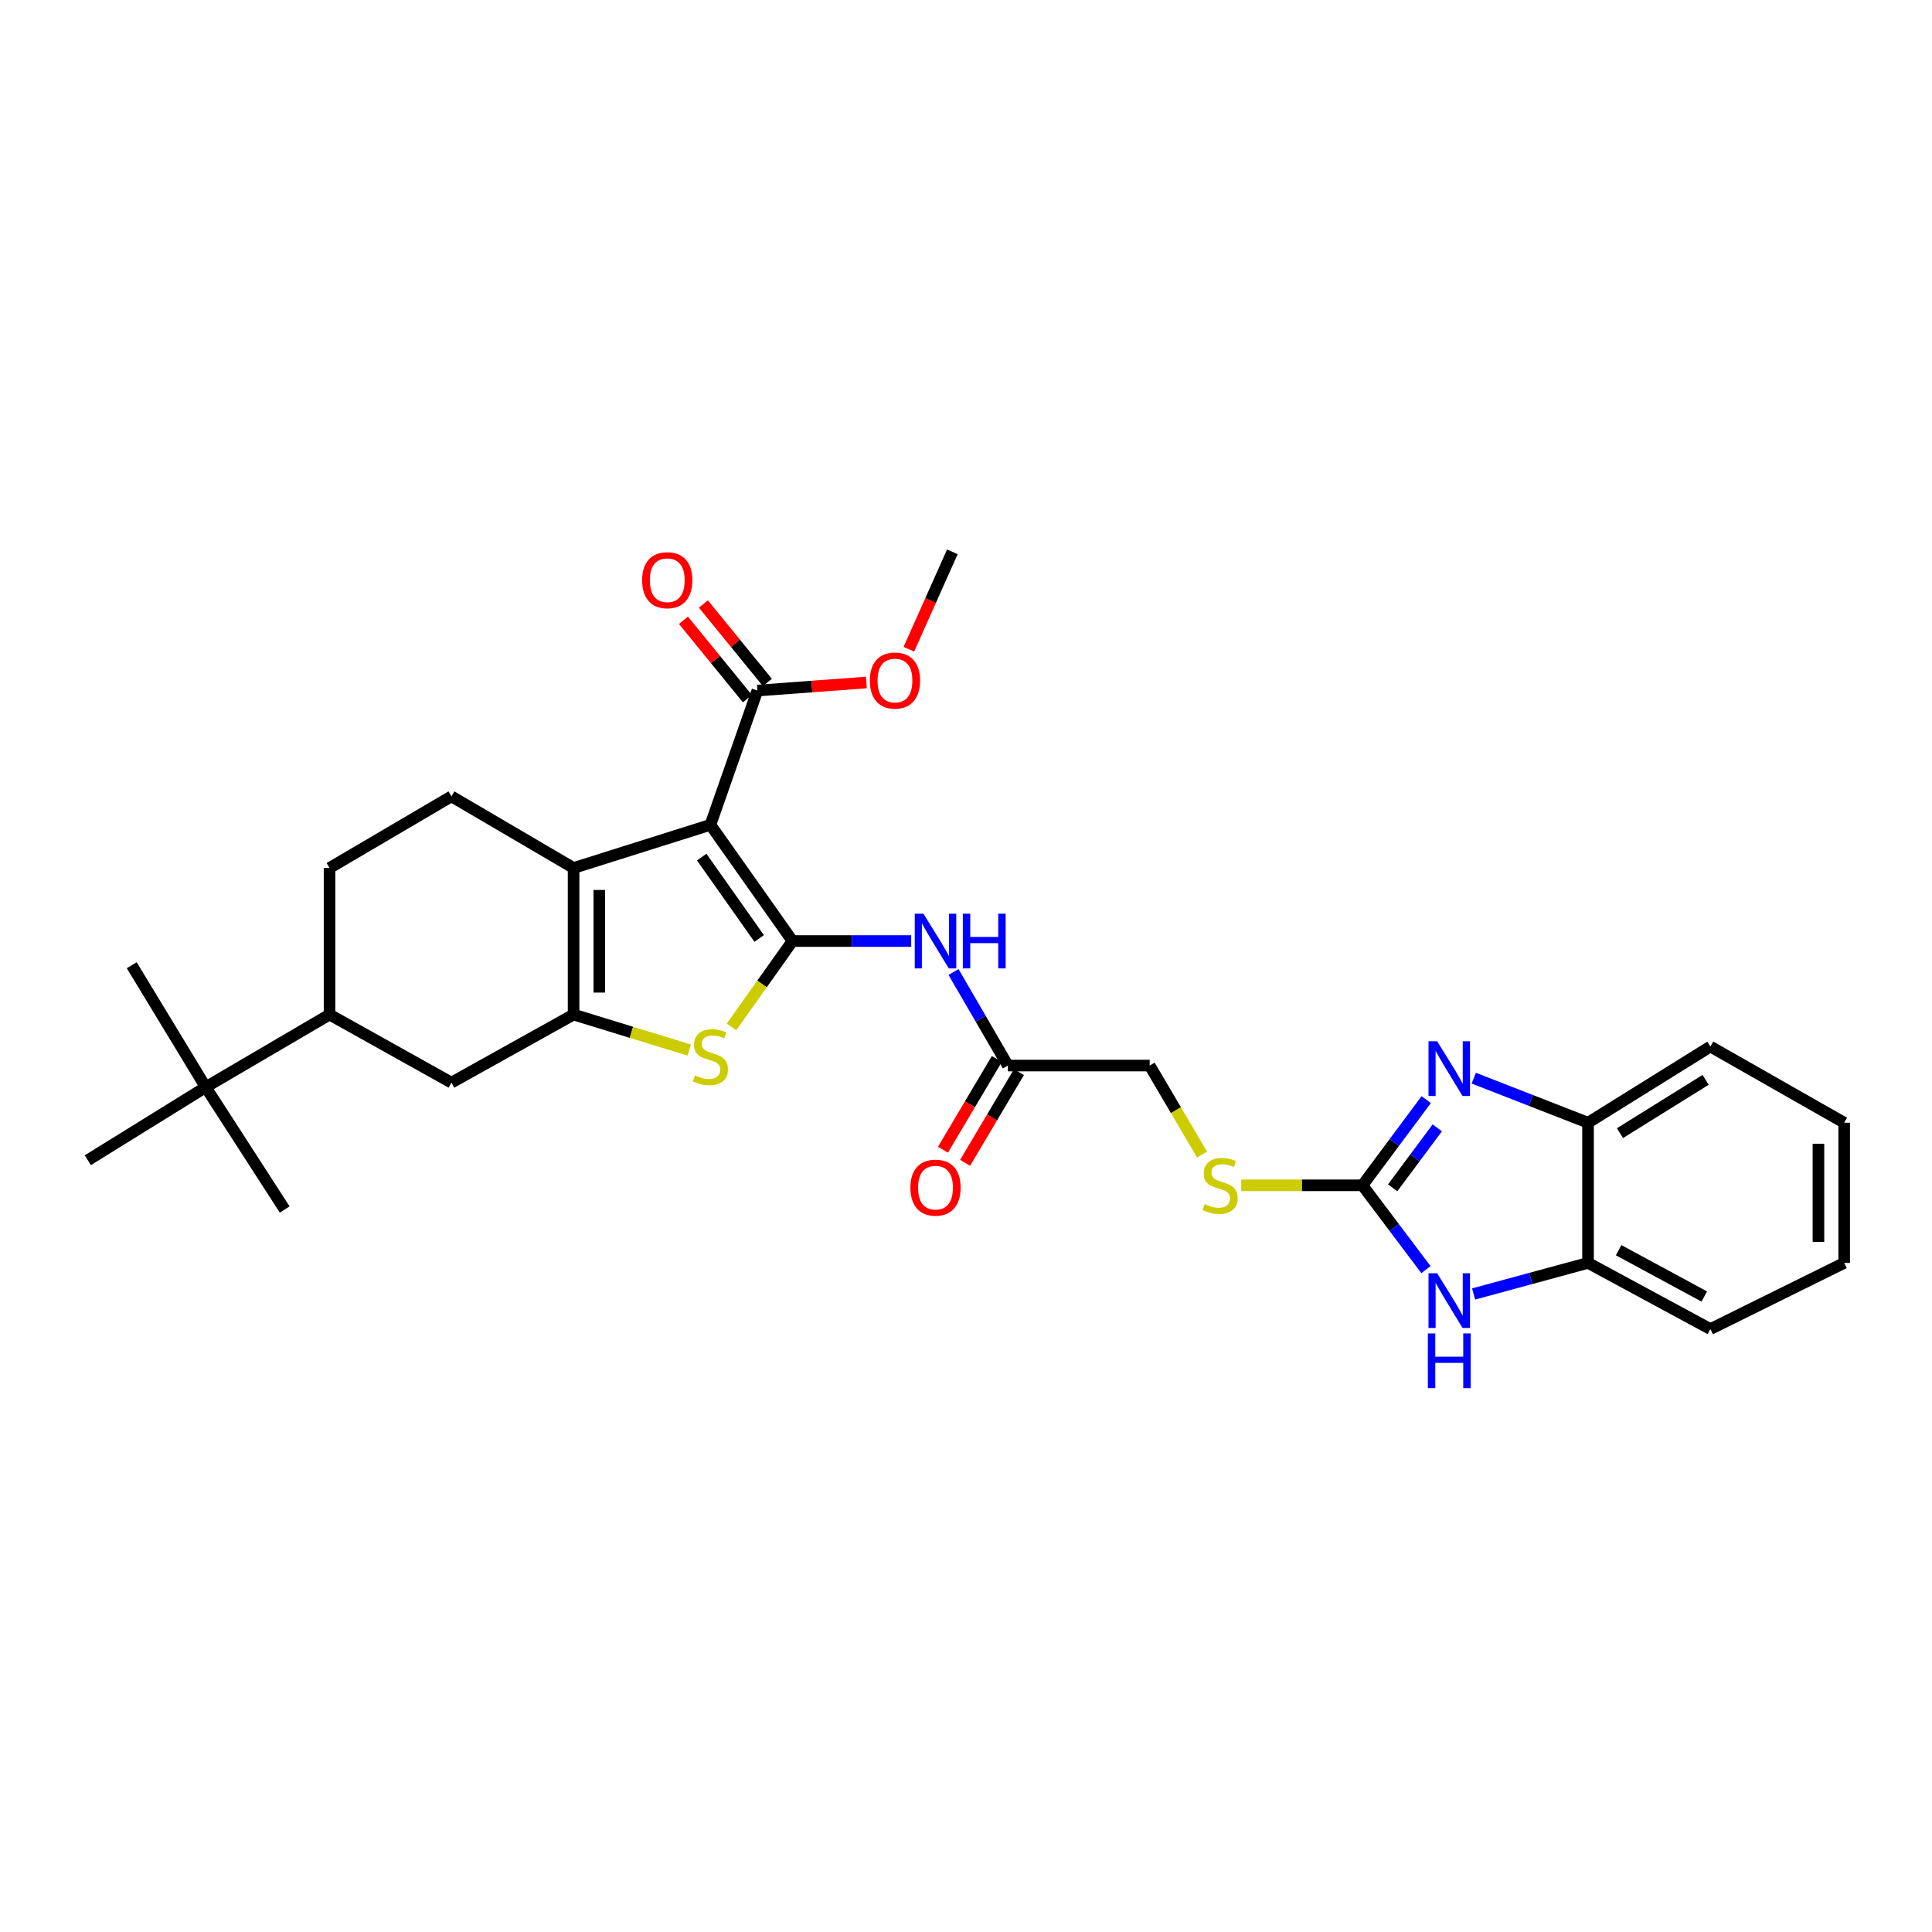 <?xml version='1.0' encoding='iso-8859-1'?>
<svg version='1.1' baseProfile='full'
              xmlns='http://www.w3.org/2000/svg'
                      xmlns:rdkit='http://www.rdkit.org/xml'
                      xmlns:xlink='http://www.w3.org/1999/xlink'
                  xml:space='preserve'
width='1000px' height='1000px' viewBox='0 0 1000 1000'>
<!-- END OF HEADER -->
<rect style='opacity:1.0;fill:#FFFFFF;stroke:none' width='1000' height='1000' x='0' y='0'> </rect>
<path class='bond-0' d='M 410.2,487.082 L 367.712,426.929' style='fill:none;fill-rule:evenodd;stroke:#000000;stroke-width:6px;stroke-linecap:butt;stroke-linejoin:miter;stroke-opacity:1' />
<path class='bond-0' d='M 392.946,485.744 L 363.204,443.637' style='fill:none;fill-rule:evenodd;stroke:#000000;stroke-width:6px;stroke-linecap:butt;stroke-linejoin:miter;stroke-opacity:1' />
<path class='bond-3' d='M 410.2,487.082 L 394.413,509.298' style='fill:none;fill-rule:evenodd;stroke:#000000;stroke-width:6px;stroke-linecap:butt;stroke-linejoin:miter;stroke-opacity:1' />
<path class='bond-3' d='M 394.413,509.298 L 378.626,531.514' style='fill:none;fill-rule:evenodd;stroke:#CCCC00;stroke-width:6px;stroke-linecap:butt;stroke-linejoin:miter;stroke-opacity:1' />
<path class='bond-7' d='M 410.2,487.082 L 440.915,487.082' style='fill:none;fill-rule:evenodd;stroke:#000000;stroke-width:6px;stroke-linecap:butt;stroke-linejoin:miter;stroke-opacity:1' />
<path class='bond-7' d='M 440.915,487.082 L 471.631,487.082' style='fill:none;fill-rule:evenodd;stroke:#0000FF;stroke-width:6px;stroke-linecap:butt;stroke-linejoin:miter;stroke-opacity:1' />
<path class='bond-2' d='M 367.712,426.929 L 296.887,449.272' style='fill:none;fill-rule:evenodd;stroke:#000000;stroke-width:6px;stroke-linecap:butt;stroke-linejoin:miter;stroke-opacity:1' />
<path class='bond-8' d='M 367.712,426.929 L 392.031,357.436' style='fill:none;fill-rule:evenodd;stroke:#000000;stroke-width:6px;stroke-linecap:butt;stroke-linejoin:miter;stroke-opacity:1' />
<path class='bond-1' d='M 296.887,525.136 L 326.833,534.327' style='fill:none;fill-rule:evenodd;stroke:#000000;stroke-width:6px;stroke-linecap:butt;stroke-linejoin:miter;stroke-opacity:1' />
<path class='bond-1' d='M 326.833,534.327 L 356.78,543.517' style='fill:none;fill-rule:evenodd;stroke:#CCCC00;stroke-width:6px;stroke-linecap:butt;stroke-linejoin:miter;stroke-opacity:1' />
<path class='bond-10' d='M 296.887,525.136 L 233.663,560.364' style='fill:none;fill-rule:evenodd;stroke:#000000;stroke-width:6px;stroke-linecap:butt;stroke-linejoin:miter;stroke-opacity:1' />
<path class='bond-30' d='M 296.887,525.136 L 296.887,449.272' style='fill:none;fill-rule:evenodd;stroke:#000000;stroke-width:6px;stroke-linecap:butt;stroke-linejoin:miter;stroke-opacity:1' />
<path class='bond-30' d='M 310.208,513.757 L 310.208,460.651' style='fill:none;fill-rule:evenodd;stroke:#000000;stroke-width:6px;stroke-linecap:butt;stroke-linejoin:miter;stroke-opacity:1' />
<path class='bond-12' d='M 296.887,449.272 L 233.663,412.194' style='fill:none;fill-rule:evenodd;stroke:#000000;stroke-width:6px;stroke-linecap:butt;stroke-linejoin:miter;stroke-opacity:1' />
<path class='bond-4' d='M 705.2,613.516 L 673.827,613.516' style='fill:none;fill-rule:evenodd;stroke:#000000;stroke-width:6px;stroke-linecap:butt;stroke-linejoin:miter;stroke-opacity:1' />
<path class='bond-4' d='M 673.827,613.516 L 642.455,613.516' style='fill:none;fill-rule:evenodd;stroke:#CCCC00;stroke-width:6px;stroke-linecap:butt;stroke-linejoin:miter;stroke-opacity:1' />
<path class='bond-5' d='M 705.2,613.516 L 721.701,591.338' style='fill:none;fill-rule:evenodd;stroke:#000000;stroke-width:6px;stroke-linecap:butt;stroke-linejoin:miter;stroke-opacity:1' />
<path class='bond-5' d='M 721.701,591.338 L 738.202,569.161' style='fill:none;fill-rule:evenodd;stroke:#0000FF;stroke-width:6px;stroke-linecap:butt;stroke-linejoin:miter;stroke-opacity:1' />
<path class='bond-5' d='M 720.838,614.815 L 732.388,599.29' style='fill:none;fill-rule:evenodd;stroke:#000000;stroke-width:6px;stroke-linecap:butt;stroke-linejoin:miter;stroke-opacity:1' />
<path class='bond-5' d='M 732.388,599.29 L 743.939,583.766' style='fill:none;fill-rule:evenodd;stroke:#0000FF;stroke-width:6px;stroke-linecap:butt;stroke-linejoin:miter;stroke-opacity:1' />
<path class='bond-6' d='M 705.2,613.516 L 721.634,635.338' style='fill:none;fill-rule:evenodd;stroke:#000000;stroke-width:6px;stroke-linecap:butt;stroke-linejoin:miter;stroke-opacity:1' />
<path class='bond-6' d='M 721.634,635.338 L 738.067,657.161' style='fill:none;fill-rule:evenodd;stroke:#0000FF;stroke-width:6px;stroke-linecap:butt;stroke-linejoin:miter;stroke-opacity:1' />
<path class='bond-9' d='M 762.804,558.056 L 792.383,569.586' style='fill:none;fill-rule:evenodd;stroke:#0000FF;stroke-width:6px;stroke-linecap:butt;stroke-linejoin:miter;stroke-opacity:1' />
<path class='bond-9' d='M 792.383,569.586 L 821.961,581.116' style='fill:none;fill-rule:evenodd;stroke:#000000;stroke-width:6px;stroke-linecap:butt;stroke-linejoin:miter;stroke-opacity:1' />
<path class='bond-11' d='M 762.738,669.764 L 792.35,661.718' style='fill:none;fill-rule:evenodd;stroke:#0000FF;stroke-width:6px;stroke-linecap:butt;stroke-linejoin:miter;stroke-opacity:1' />
<path class='bond-11' d='M 792.35,661.718 L 821.961,653.672' style='fill:none;fill-rule:evenodd;stroke:#000000;stroke-width:6px;stroke-linecap:butt;stroke-linejoin:miter;stroke-opacity:1' />
<path class='bond-13' d='M 493.534,503.105 L 507.606,527.316' style='fill:none;fill-rule:evenodd;stroke:#0000FF;stroke-width:6px;stroke-linecap:butt;stroke-linejoin:miter;stroke-opacity:1' />
<path class='bond-13' d='M 507.606,527.316 L 521.677,551.527' style='fill:none;fill-rule:evenodd;stroke:#000000;stroke-width:6px;stroke-linecap:butt;stroke-linejoin:miter;stroke-opacity:1' />
<path class='bond-18' d='M 397.192,353.226 L 380.634,332.928' style='fill:none;fill-rule:evenodd;stroke:#000000;stroke-width:6px;stroke-linecap:butt;stroke-linejoin:miter;stroke-opacity:1' />
<path class='bond-18' d='M 380.634,332.928 L 364.076,312.631' style='fill:none;fill-rule:evenodd;stroke:#FF0000;stroke-width:6px;stroke-linecap:butt;stroke-linejoin:miter;stroke-opacity:1' />
<path class='bond-18' d='M 386.87,361.646 L 370.312,341.349' style='fill:none;fill-rule:evenodd;stroke:#000000;stroke-width:6px;stroke-linecap:butt;stroke-linejoin:miter;stroke-opacity:1' />
<path class='bond-18' d='M 370.312,341.349 L 353.754,321.051' style='fill:none;fill-rule:evenodd;stroke:#FF0000;stroke-width:6px;stroke-linecap:butt;stroke-linejoin:miter;stroke-opacity:1' />
<path class='bond-21' d='M 392.031,357.436 L 420.236,355.348' style='fill:none;fill-rule:evenodd;stroke:#000000;stroke-width:6px;stroke-linecap:butt;stroke-linejoin:miter;stroke-opacity:1' />
<path class='bond-21' d='M 420.236,355.348 L 448.441,353.261' style='fill:none;fill-rule:evenodd;stroke:#FF0000;stroke-width:6px;stroke-linecap:butt;stroke-linejoin:miter;stroke-opacity:1' />
<path class='bond-22' d='M 821.961,581.116 L 885.297,541.699' style='fill:none;fill-rule:evenodd;stroke:#000000;stroke-width:6px;stroke-linecap:butt;stroke-linejoin:miter;stroke-opacity:1' />
<path class='bond-22' d='M 838.5,586.513 L 882.835,558.922' style='fill:none;fill-rule:evenodd;stroke:#000000;stroke-width:6px;stroke-linecap:butt;stroke-linejoin:miter;stroke-opacity:1' />
<path class='bond-32' d='M 821.961,581.116 L 821.961,653.672' style='fill:none;fill-rule:evenodd;stroke:#000000;stroke-width:6px;stroke-linecap:butt;stroke-linejoin:miter;stroke-opacity:1' />
<path class='bond-14' d='M 233.663,560.364 L 170.571,525.136' style='fill:none;fill-rule:evenodd;stroke:#000000;stroke-width:6px;stroke-linecap:butt;stroke-linejoin:miter;stroke-opacity:1' />
<path class='bond-23' d='M 821.961,653.672 L 885.297,687.923' style='fill:none;fill-rule:evenodd;stroke:#000000;stroke-width:6px;stroke-linecap:butt;stroke-linejoin:miter;stroke-opacity:1' />
<path class='bond-23' d='M 837.798,647.092 L 882.133,671.068' style='fill:none;fill-rule:evenodd;stroke:#000000;stroke-width:6px;stroke-linecap:butt;stroke-linejoin:miter;stroke-opacity:1' />
<path class='bond-17' d='M 233.663,412.194 L 170.571,449.272' style='fill:none;fill-rule:evenodd;stroke:#000000;stroke-width:6px;stroke-linecap:butt;stroke-linejoin:miter;stroke-opacity:1' />
<path class='bond-19' d='M 515.949,548.128 L 502.015,571.608' style='fill:none;fill-rule:evenodd;stroke:#000000;stroke-width:6px;stroke-linecap:butt;stroke-linejoin:miter;stroke-opacity:1' />
<path class='bond-19' d='M 502.015,571.608 L 488.081,595.087' style='fill:none;fill-rule:evenodd;stroke:#FF0000;stroke-width:6px;stroke-linecap:butt;stroke-linejoin:miter;stroke-opacity:1' />
<path class='bond-19' d='M 527.405,554.927 L 513.471,578.406' style='fill:none;fill-rule:evenodd;stroke:#000000;stroke-width:6px;stroke-linecap:butt;stroke-linejoin:miter;stroke-opacity:1' />
<path class='bond-19' d='M 513.471,578.406 L 499.537,601.885' style='fill:none;fill-rule:evenodd;stroke:#FF0000;stroke-width:6px;stroke-linecap:butt;stroke-linejoin:miter;stroke-opacity:1' />
<path class='bond-20' d='M 521.677,551.527 L 595.07,551.527' style='fill:none;fill-rule:evenodd;stroke:#000000;stroke-width:6px;stroke-linecap:butt;stroke-linejoin:miter;stroke-opacity:1' />
<path class='bond-16' d='M 170.571,525.136 L 106.481,562.71' style='fill:none;fill-rule:evenodd;stroke:#000000;stroke-width:6px;stroke-linecap:butt;stroke-linejoin:miter;stroke-opacity:1' />
<path class='bond-31' d='M 170.571,525.136 L 170.571,449.272' style='fill:none;fill-rule:evenodd;stroke:#000000;stroke-width:6px;stroke-linecap:butt;stroke-linejoin:miter;stroke-opacity:1' />
<path class='bond-15' d='M 622.17,597.598 L 608.62,574.563' style='fill:none;fill-rule:evenodd;stroke:#CCCC00;stroke-width:6px;stroke-linecap:butt;stroke-linejoin:miter;stroke-opacity:1' />
<path class='bond-15' d='M 608.62,574.563 L 595.07,551.527' style='fill:none;fill-rule:evenodd;stroke:#000000;stroke-width:6px;stroke-linecap:butt;stroke-linejoin:miter;stroke-opacity:1' />
<path class='bond-24' d='M 106.481,562.71 L 68.182,499.597' style='fill:none;fill-rule:evenodd;stroke:#000000;stroke-width:6px;stroke-linecap:butt;stroke-linejoin:miter;stroke-opacity:1' />
<path class='bond-25' d='M 106.481,562.71 L 45.455,600.52' style='fill:none;fill-rule:evenodd;stroke:#000000;stroke-width:6px;stroke-linecap:butt;stroke-linejoin:miter;stroke-opacity:1' />
<path class='bond-26' d='M 106.481,562.71 L 147.363,626.045' style='fill:none;fill-rule:evenodd;stroke:#000000;stroke-width:6px;stroke-linecap:butt;stroke-linejoin:miter;stroke-opacity:1' />
<path class='bond-27' d='M 470.433,336.025 L 481.687,310.822' style='fill:none;fill-rule:evenodd;stroke:#FF0000;stroke-width:6px;stroke-linecap:butt;stroke-linejoin:miter;stroke-opacity:1' />
<path class='bond-27' d='M 481.687,310.822 L 492.94,285.619' style='fill:none;fill-rule:evenodd;stroke:#000000;stroke-width:6px;stroke-linecap:butt;stroke-linejoin:miter;stroke-opacity:1' />
<path class='bond-29' d='M 885.297,541.699 L 954.545,581.116' style='fill:none;fill-rule:evenodd;stroke:#000000;stroke-width:6px;stroke-linecap:butt;stroke-linejoin:miter;stroke-opacity:1' />
<path class='bond-28' d='M 885.297,687.923 L 954.545,653.672' style='fill:none;fill-rule:evenodd;stroke:#000000;stroke-width:6px;stroke-linecap:butt;stroke-linejoin:miter;stroke-opacity:1' />
<path class='bond-33' d='M 954.545,653.672 L 954.545,581.116' style='fill:none;fill-rule:evenodd;stroke:#000000;stroke-width:6px;stroke-linecap:butt;stroke-linejoin:miter;stroke-opacity:1' />
<path class='bond-33' d='M 941.224,642.789 L 941.224,591.999' style='fill:none;fill-rule:evenodd;stroke:#000000;stroke-width:6px;stroke-linecap:butt;stroke-linejoin:miter;stroke-opacity:1' />
<path  class='atom-4' d='M 359.712 556.592
Q 360.032 556.712, 361.352 557.272
Q 362.672 557.832, 364.112 558.192
Q 365.592 558.512, 367.032 558.512
Q 369.712 558.512, 371.272 557.232
Q 372.832 555.912, 372.832 553.632
Q 372.832 552.072, 372.032 551.112
Q 371.272 550.152, 370.072 549.632
Q 368.872 549.112, 366.872 548.512
Q 364.352 547.752, 362.832 547.032
Q 361.352 546.312, 360.272 544.792
Q 359.232 543.272, 359.232 540.712
Q 359.232 537.152, 361.632 534.952
Q 364.072 532.752, 368.872 532.752
Q 372.152 532.752, 375.872 534.312
L 374.952 537.392
Q 371.552 535.992, 368.992 535.992
Q 366.232 535.992, 364.712 537.152
Q 363.192 538.272, 363.232 540.232
Q 363.232 541.752, 363.992 542.672
Q 364.792 543.592, 365.912 544.112
Q 367.072 544.632, 368.992 545.232
Q 371.552 546.032, 373.072 546.832
Q 374.592 547.632, 375.672 549.272
Q 376.792 550.872, 376.792 553.632
Q 376.792 557.552, 374.152 559.672
Q 371.552 561.752, 367.192 561.752
Q 364.672 561.752, 362.752 561.192
Q 360.872 560.672, 358.632 559.752
L 359.712 556.592
' fill='#CCCC00'/>
<path  class='atom-6' d='M 743.877 538.959
L 753.157 553.959
Q 754.077 555.439, 755.557 558.119
Q 757.037 560.799, 757.117 560.959
L 757.117 538.959
L 760.877 538.959
L 760.877 567.279
L 756.997 567.279
L 747.037 550.879
Q 745.877 548.959, 744.637 546.759
Q 743.437 544.559, 743.077 543.879
L 743.077 567.279
L 739.397 567.279
L 739.397 538.959
L 743.877 538.959
' fill='#0000FF'/>
<path  class='atom-7' d='M 743.877 659.028
L 753.157 674.028
Q 754.077 675.508, 755.557 678.188
Q 757.037 680.868, 757.117 681.028
L 757.117 659.028
L 760.877 659.028
L 760.877 687.348
L 756.997 687.348
L 747.037 670.948
Q 745.877 669.028, 744.637 666.828
Q 743.437 664.628, 743.077 663.948
L 743.077 687.348
L 739.397 687.348
L 739.397 659.028
L 743.877 659.028
' fill='#0000FF'/>
<path  class='atom-7' d='M 739.057 690.18
L 742.897 690.18
L 742.897 702.22
L 757.377 702.22
L 757.377 690.18
L 761.217 690.18
L 761.217 718.5
L 757.377 718.5
L 757.377 705.42
L 742.897 705.42
L 742.897 718.5
L 739.057 718.5
L 739.057 690.18
' fill='#0000FF'/>
<path  class='atom-8' d='M 477.962 472.922
L 487.242 487.922
Q 488.162 489.402, 489.642 492.082
Q 491.122 494.762, 491.202 494.922
L 491.202 472.922
L 494.962 472.922
L 494.962 501.242
L 491.082 501.242
L 481.122 484.842
Q 479.962 482.922, 478.722 480.722
Q 477.522 478.522, 477.162 477.842
L 477.162 501.242
L 473.482 501.242
L 473.482 472.922
L 477.962 472.922
' fill='#0000FF'/>
<path  class='atom-8' d='M 498.362 472.922
L 502.202 472.922
L 502.202 484.962
L 516.682 484.962
L 516.682 472.922
L 520.522 472.922
L 520.522 501.242
L 516.682 501.242
L 516.682 488.162
L 502.202 488.162
L 502.202 501.242
L 498.362 501.242
L 498.362 472.922
' fill='#0000FF'/>
<path  class='atom-16' d='M 623.533 623.236
Q 623.853 623.356, 625.173 623.916
Q 626.493 624.476, 627.933 624.836
Q 629.413 625.156, 630.853 625.156
Q 633.533 625.156, 635.093 623.876
Q 636.653 622.556, 636.653 620.276
Q 636.653 618.716, 635.853 617.756
Q 635.093 616.796, 633.893 616.276
Q 632.693 615.756, 630.693 615.156
Q 628.173 614.396, 626.653 613.676
Q 625.173 612.956, 624.093 611.436
Q 623.053 609.916, 623.053 607.356
Q 623.053 603.796, 625.453 601.596
Q 627.893 599.396, 632.693 599.396
Q 635.973 599.396, 639.693 600.956
L 638.773 604.036
Q 635.373 602.636, 632.813 602.636
Q 630.053 602.636, 628.533 603.796
Q 627.013 604.916, 627.053 606.876
Q 627.053 608.396, 627.813 609.316
Q 628.613 610.236, 629.733 610.756
Q 630.893 611.276, 632.813 611.876
Q 635.373 612.676, 636.893 613.476
Q 638.413 614.276, 639.493 615.916
Q 640.613 617.516, 640.613 620.276
Q 640.613 624.196, 637.973 626.316
Q 635.373 628.396, 631.013 628.396
Q 628.493 628.396, 626.573 627.836
Q 624.693 627.316, 622.453 626.396
L 623.533 623.236
' fill='#CCCC00'/>
<path  class='atom-19' d='M 332.369 300.316
Q 332.369 293.516, 335.729 289.716
Q 339.089 285.916, 345.369 285.916
Q 351.649 285.916, 355.009 289.716
Q 358.369 293.516, 358.369 300.316
Q 358.369 307.196, 354.969 311.116
Q 351.569 314.996, 345.369 314.996
Q 339.129 314.996, 335.729 311.116
Q 332.369 307.236, 332.369 300.316
M 345.369 311.796
Q 349.689 311.796, 352.009 308.916
Q 354.369 305.996, 354.369 300.316
Q 354.369 294.756, 352.009 291.956
Q 349.689 289.116, 345.369 289.116
Q 341.049 289.116, 338.689 291.916
Q 336.369 294.716, 336.369 300.316
Q 336.369 306.036, 338.689 308.916
Q 341.049 311.796, 345.369 311.796
' fill='#FF0000'/>
<path  class='atom-20' d='M 471.222 614.721
Q 471.222 607.921, 474.582 604.121
Q 477.942 600.321, 484.222 600.321
Q 490.502 600.321, 493.862 604.121
Q 497.222 607.921, 497.222 614.721
Q 497.222 621.601, 493.822 625.521
Q 490.422 629.401, 484.222 629.401
Q 477.982 629.401, 474.582 625.521
Q 471.222 621.641, 471.222 614.721
M 484.222 626.201
Q 488.542 626.201, 490.862 623.321
Q 493.222 620.401, 493.222 614.721
Q 493.222 609.161, 490.862 606.361
Q 488.542 603.521, 484.222 603.521
Q 479.902 603.521, 477.542 606.321
Q 475.222 609.121, 475.222 614.721
Q 475.222 620.441, 477.542 623.321
Q 479.902 626.201, 484.222 626.201
' fill='#FF0000'/>
<path  class='atom-22' d='M 450.226 352.247
Q 450.226 345.447, 453.586 341.647
Q 456.946 337.847, 463.226 337.847
Q 469.506 337.847, 472.866 341.647
Q 476.226 345.447, 476.226 352.247
Q 476.226 359.127, 472.826 363.047
Q 469.426 366.927, 463.226 366.927
Q 456.986 366.927, 453.586 363.047
Q 450.226 359.167, 450.226 352.247
M 463.226 363.727
Q 467.546 363.727, 469.866 360.847
Q 472.226 357.927, 472.226 352.247
Q 472.226 346.687, 469.866 343.887
Q 467.546 341.047, 463.226 341.047
Q 458.906 341.047, 456.546 343.847
Q 454.226 346.647, 454.226 352.247
Q 454.226 357.967, 456.546 360.847
Q 458.906 363.727, 463.226 363.727
' fill='#FF0000'/>
</svg>
